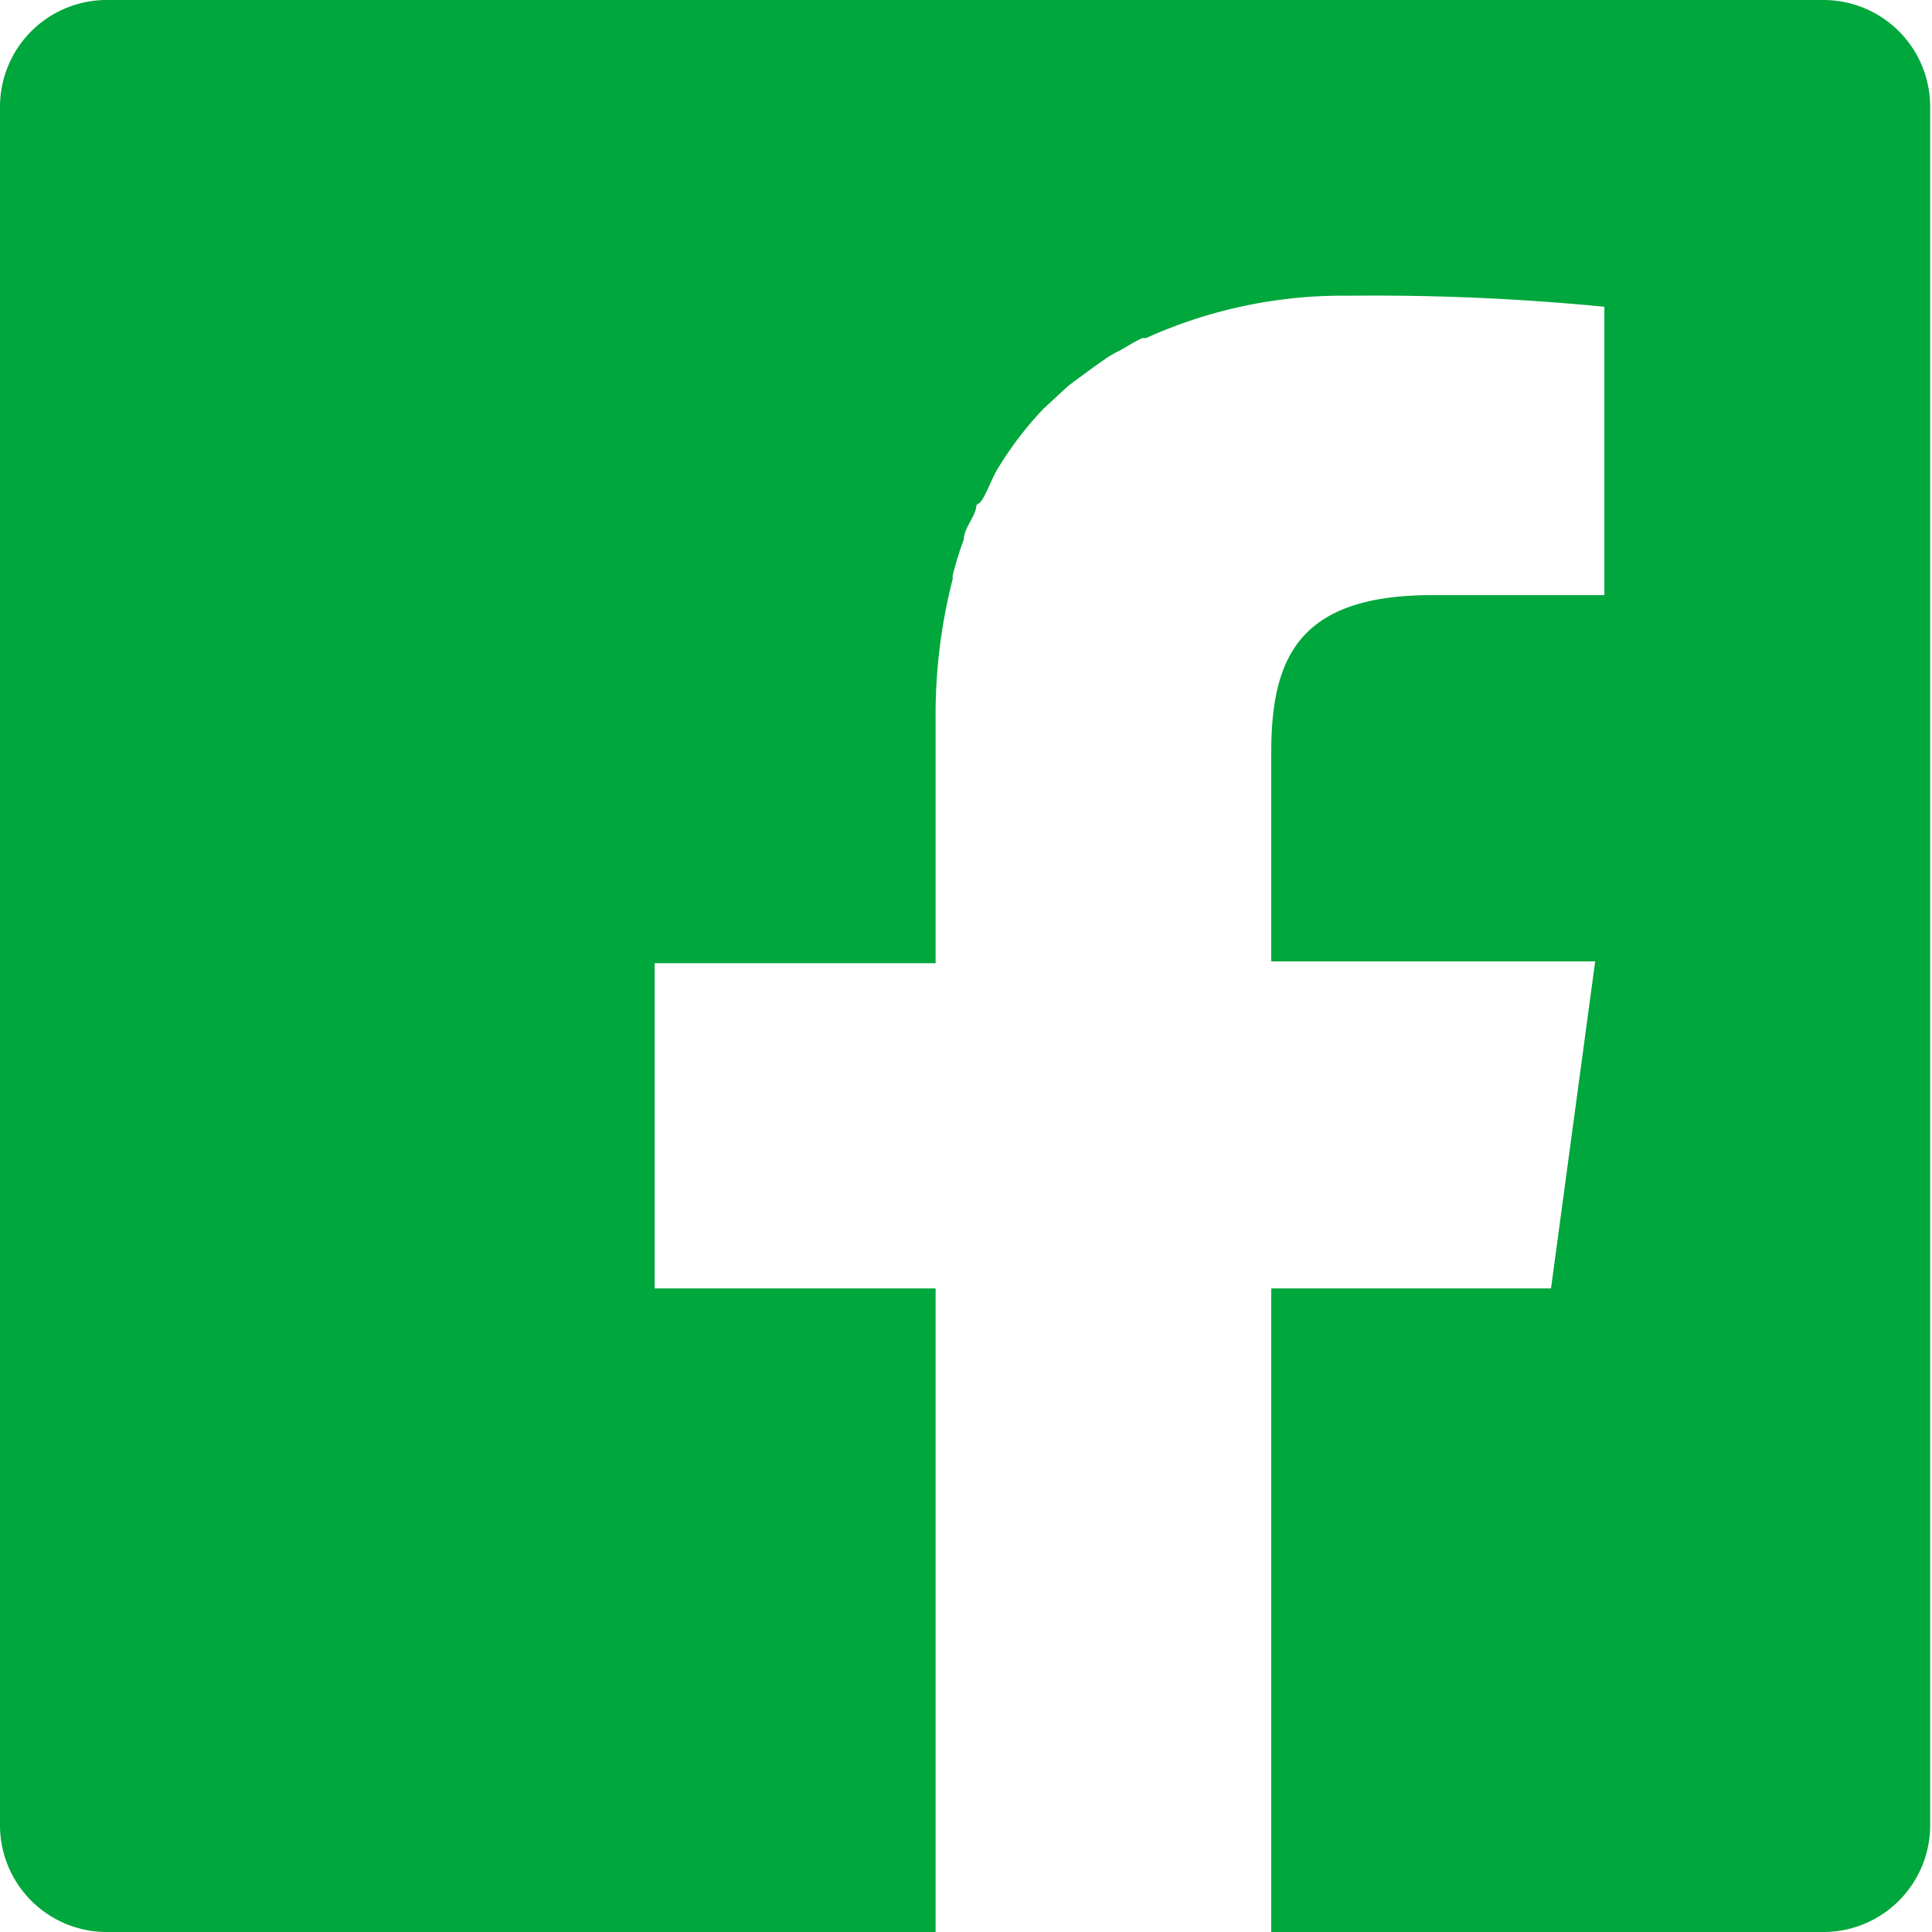 <svg xmlns="http://www.w3.org/2000/svg" viewBox="0 0 31.49 31.49"><defs><style>.cls-1{fill:#00a73c;}</style></defs><g id="レイヤー_2" data-name="レイヤー 2"><g id="レイヤー_1-2" data-name="レイヤー 1"><path class="cls-1" d="M29.75,0h-28A1.74,1.74,0,0,0,0,1.74v28a1.74,1.74,0,0,0,1.74,1.75H15.25V21H10.67v-5.3h4.58V11.76a8.91,8.91,0,0,1,.28-2.33.14.14,0,0,1,0-.06,5.58,5.58,0,0,1,.18-.58c0-.14.11-.28.17-.42s0-.12.08-.17.19-.37.29-.54l0,0a5.69,5.69,0,0,1,.76-1l0,0,.39-.36.09-.07.34-.25.2-.14a1.71,1.71,0,0,1,.23-.13c.12-.07.23-.14.36-.2l.06,0a7.78,7.78,0,0,1,3.32-.69A38.56,38.56,0,0,1,26.15,5V9.7H23.34c-2.2,0-2.62,1.05-2.62,2.58v3.39H26L25.28,21H20.72V31.49h9a1.74,1.74,0,0,0,1.74-1.75v-28A1.74,1.74,0,0,0,29.75,0Z"/></g></g></svg>